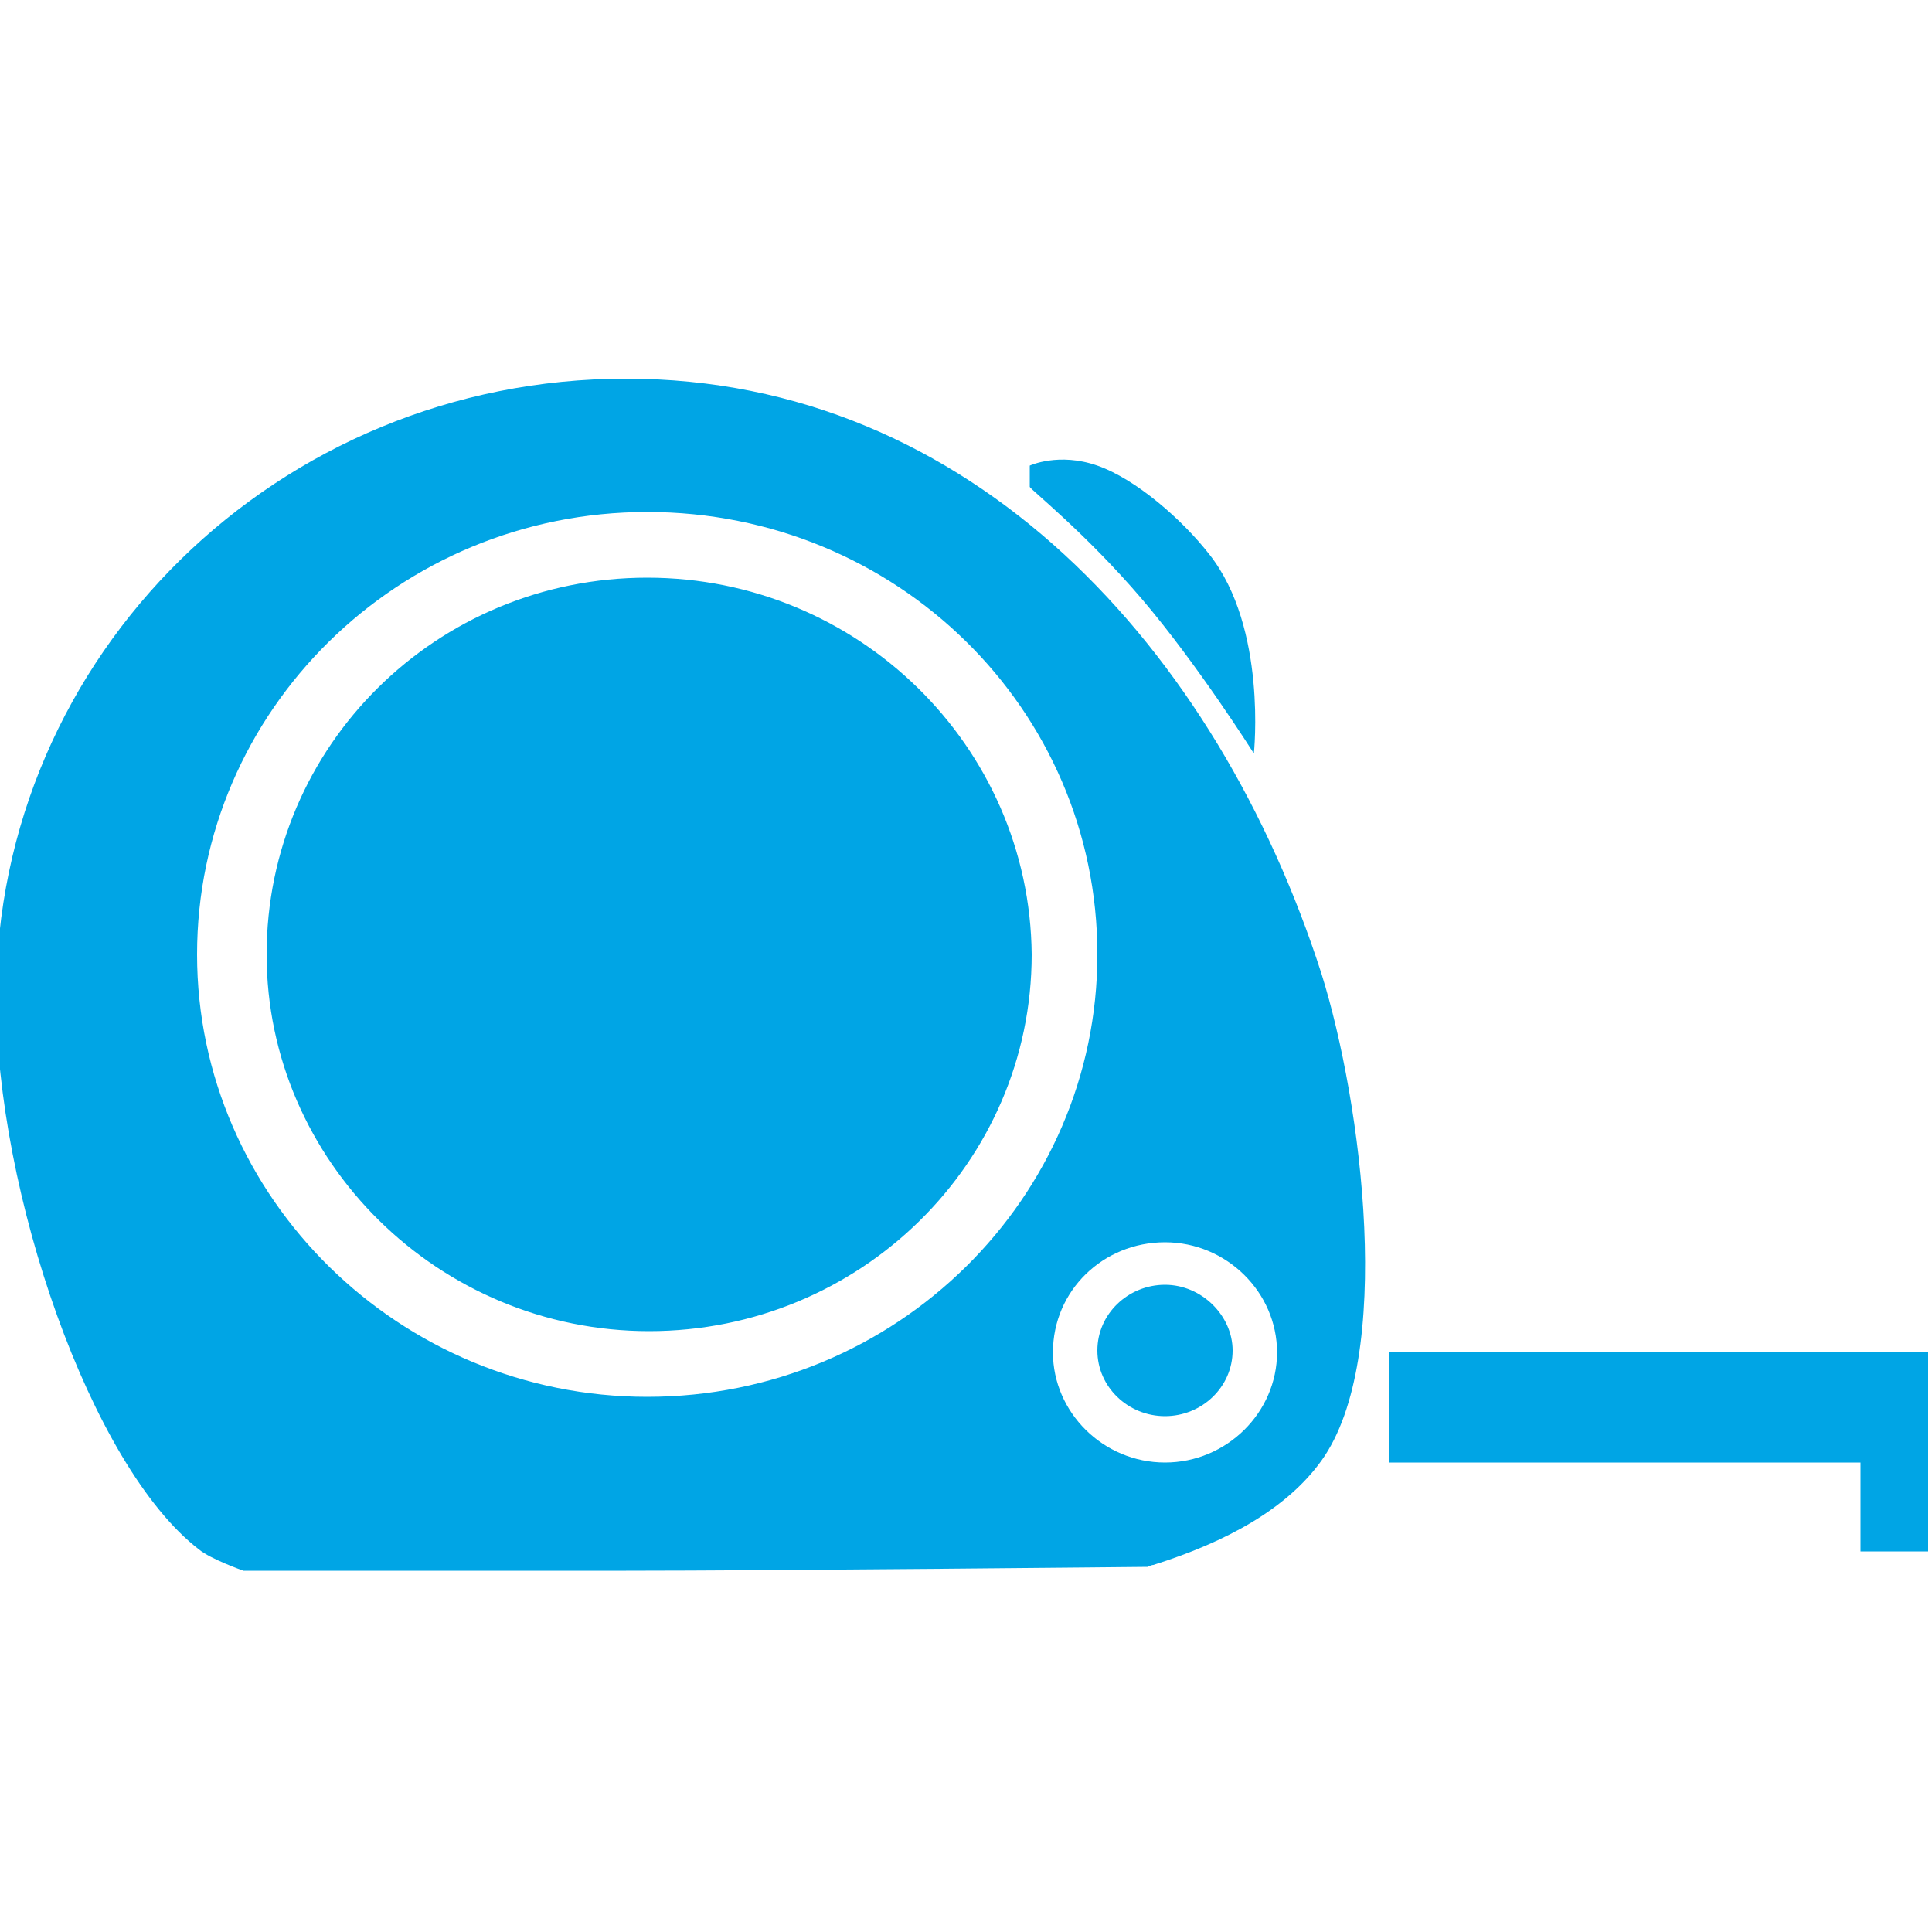 <?xml version="1.0" encoding="utf-8"?>
<!-- Generator: Adobe Illustrator 23.1.0, SVG Export Plug-In . SVG Version: 6.00 Build 0)  -->
<svg version="1.1" id="Слой_1" xmlns="http://www.w3.org/2000/svg" xmlns:xlink="http://www.w3.org/1999/xlink" x="0px" y="0px"
	 viewBox="0 0 100 100" style="enable-background:new 0 0 100 100;" xml:space="preserve">
<style type="text/css">
	.st0{fill:#00A5E5;}
</style>
<g>
	<g>
		<path class="st0" d="M33.5,29.9c-10.9,0-19.7,8.7-19.7,19.5c0,10.7,8.9,19.5,19.8,19.5s19.8-8.7,19.8-19.5
			C53.3,38.6,44.4,29.9,33.5,29.9z M59.1,31c2.9,3.4,5.8,8,5.8,8s0.7-6.5-2.3-10.3c-1.4-1.8-3.8-3.9-5.8-4.6s-3.5,0-3.5,0v1.1
			C53.3,25.3,56.2,27.6,59.1,31z M71.9,70v5.7h24.4v4.6h3.5V70H71.9z M32.4,19.6c-18,0-32.6,14.3-32.6,32c0,10.1,4.9,24.3,10.5,28.6
			c0.6,0.5,2.3,1.1,2.3,1.1s12.9,0,19.8,0c7.4,0,27-0.2,27-0.2s0.2-0.1,0.3-0.1c3.8-1.2,6.9-2.9,8.7-5.4c3.8-5.3,2.1-18.5,0-25.2
			C63,33.6,50.3,19.6,32.4,19.6z M33.5,72.3c-12.8,0-23.3-10.3-23.3-22.9s10.4-22.9,23.3-22.9s23.3,10.2,23.3,22.9
			C56.8,62,46.4,72.3,33.5,72.3z M60.3,75.7c-3.2,0-5.8-2.6-5.8-5.7c0-3.2,2.6-5.7,5.8-5.7s5.8,2.6,5.8,5.7S63.5,75.7,60.3,75.7z
			 M60.3,66.5c-1.9,0-3.5,1.5-3.5,3.4s1.6,3.4,3.5,3.4s3.5-1.5,3.5-3.4C63.8,68.1,62.2,66.5,60.3,66.5z"/>
	</g>
</g>
</svg>
